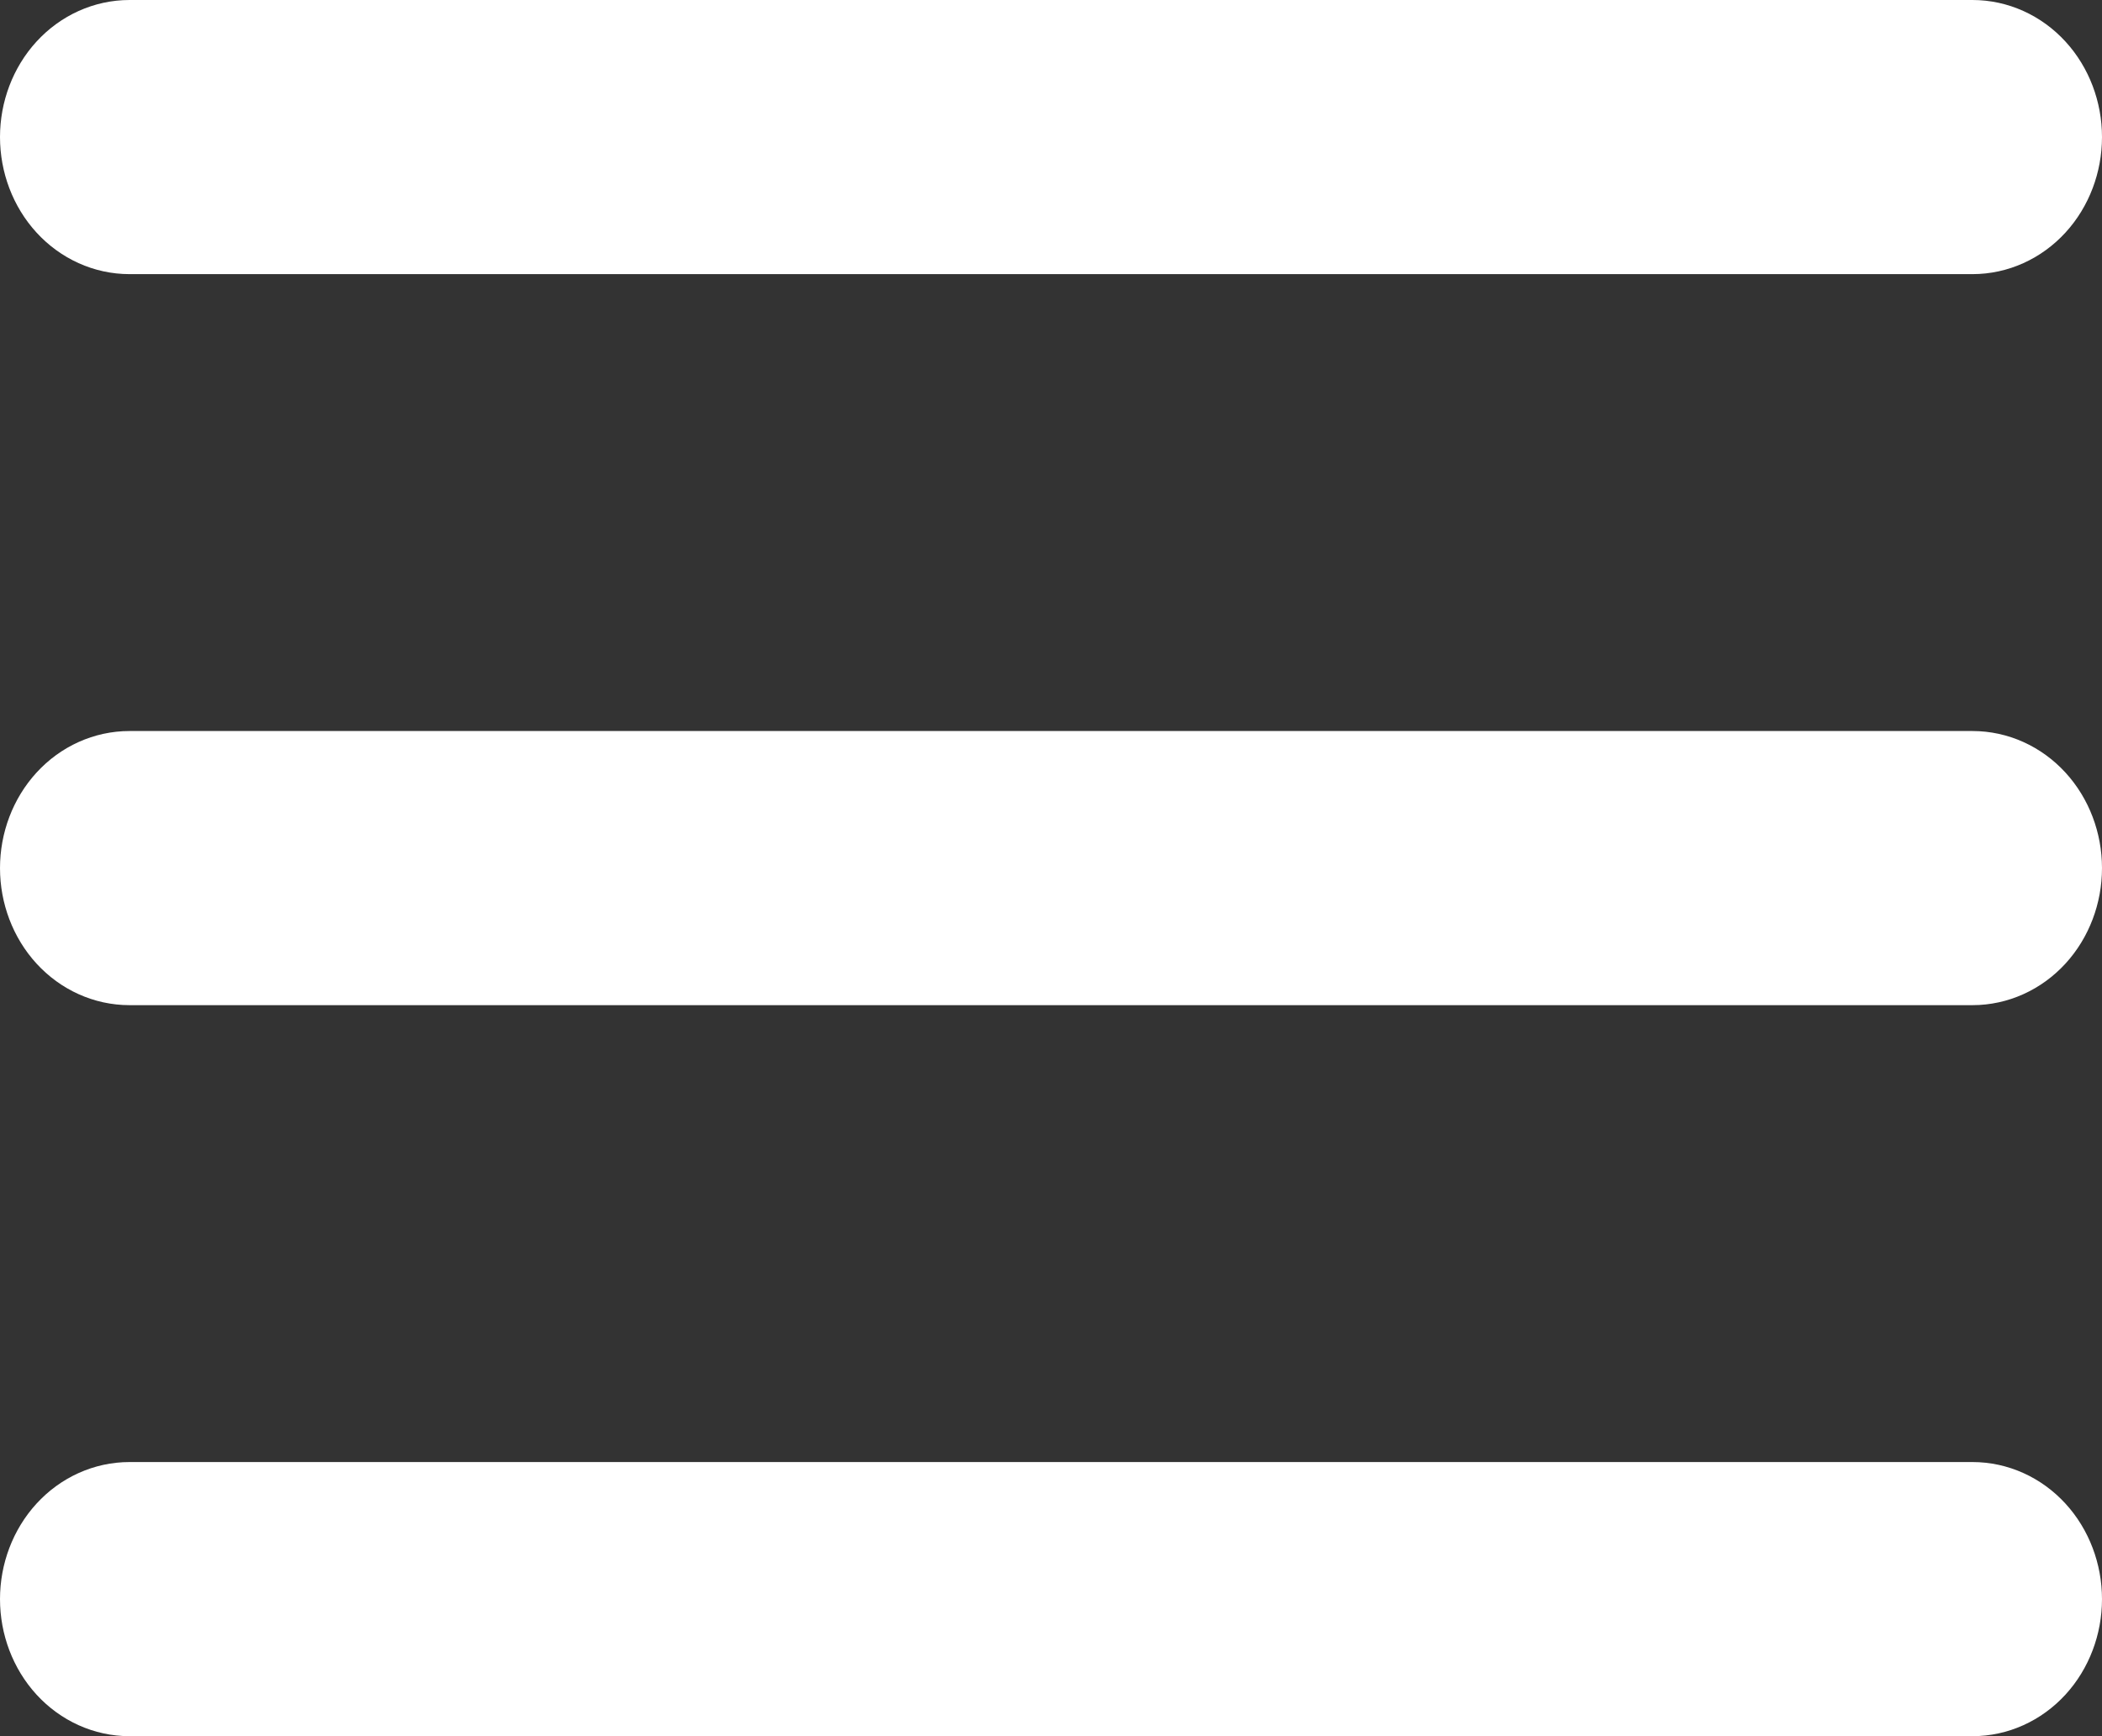 <svg xmlns="http://www.w3.org/2000/svg" width="23" height="19" viewBox="0 0 23 19" fill="none"><rect x="0" y="0" width="23" height="19" fill="#333333" stroke="none"/><path d="M22.5 9.5C22.5 9.765 22.403 10.02 22.232 10.207C22.06 10.395 21.826 10.5 21.583 10.5H1.417C1.174 10.5 0.94 10.395 0.768 10.207C0.597 10.02 0.5 9.765 0.5 9.5C0.5 9.235 0.597 8.98 0.768 8.793C0.94 8.605 1.174 8.5 1.417 8.5H21.583C21.826 8.5 22.06 8.605 22.232 8.793C22.403 8.98 22.5 9.235 22.5 9.5ZM1.417 2.5H21.583C21.826 2.5 22.06 2.395 22.232 2.207C22.403 2.02 22.5 1.765 22.5 1.5C22.5 1.235 22.403 0.98 22.232 0.793C22.06 0.605 21.826 0.5 21.583 0.5H1.417C1.174 0.5 0.94 0.605 0.768 0.793C0.597 0.98 0.5 1.235 0.5 1.5C0.5 1.765 0.597 2.02 0.768 2.207C0.94 2.395 1.174 2.5 1.417 2.5ZM21.583 16.5H1.417C1.174 16.5 0.94 16.605 0.768 16.793C0.597 16.98 0.5 17.235 0.5 17.5C0.5 17.765 0.597 18.02 0.768 18.207C0.94 18.395 1.174 18.5 1.417 18.5H21.583C21.826 18.5 22.06 18.395 22.232 18.207C22.403 18.02 22.5 17.765 22.5 17.5C22.5 17.235 22.403 16.98 22.232 16.793C22.06 16.605 21.826 16.5 21.583 16.5Z" fill="white" stroke="white"></path></svg>